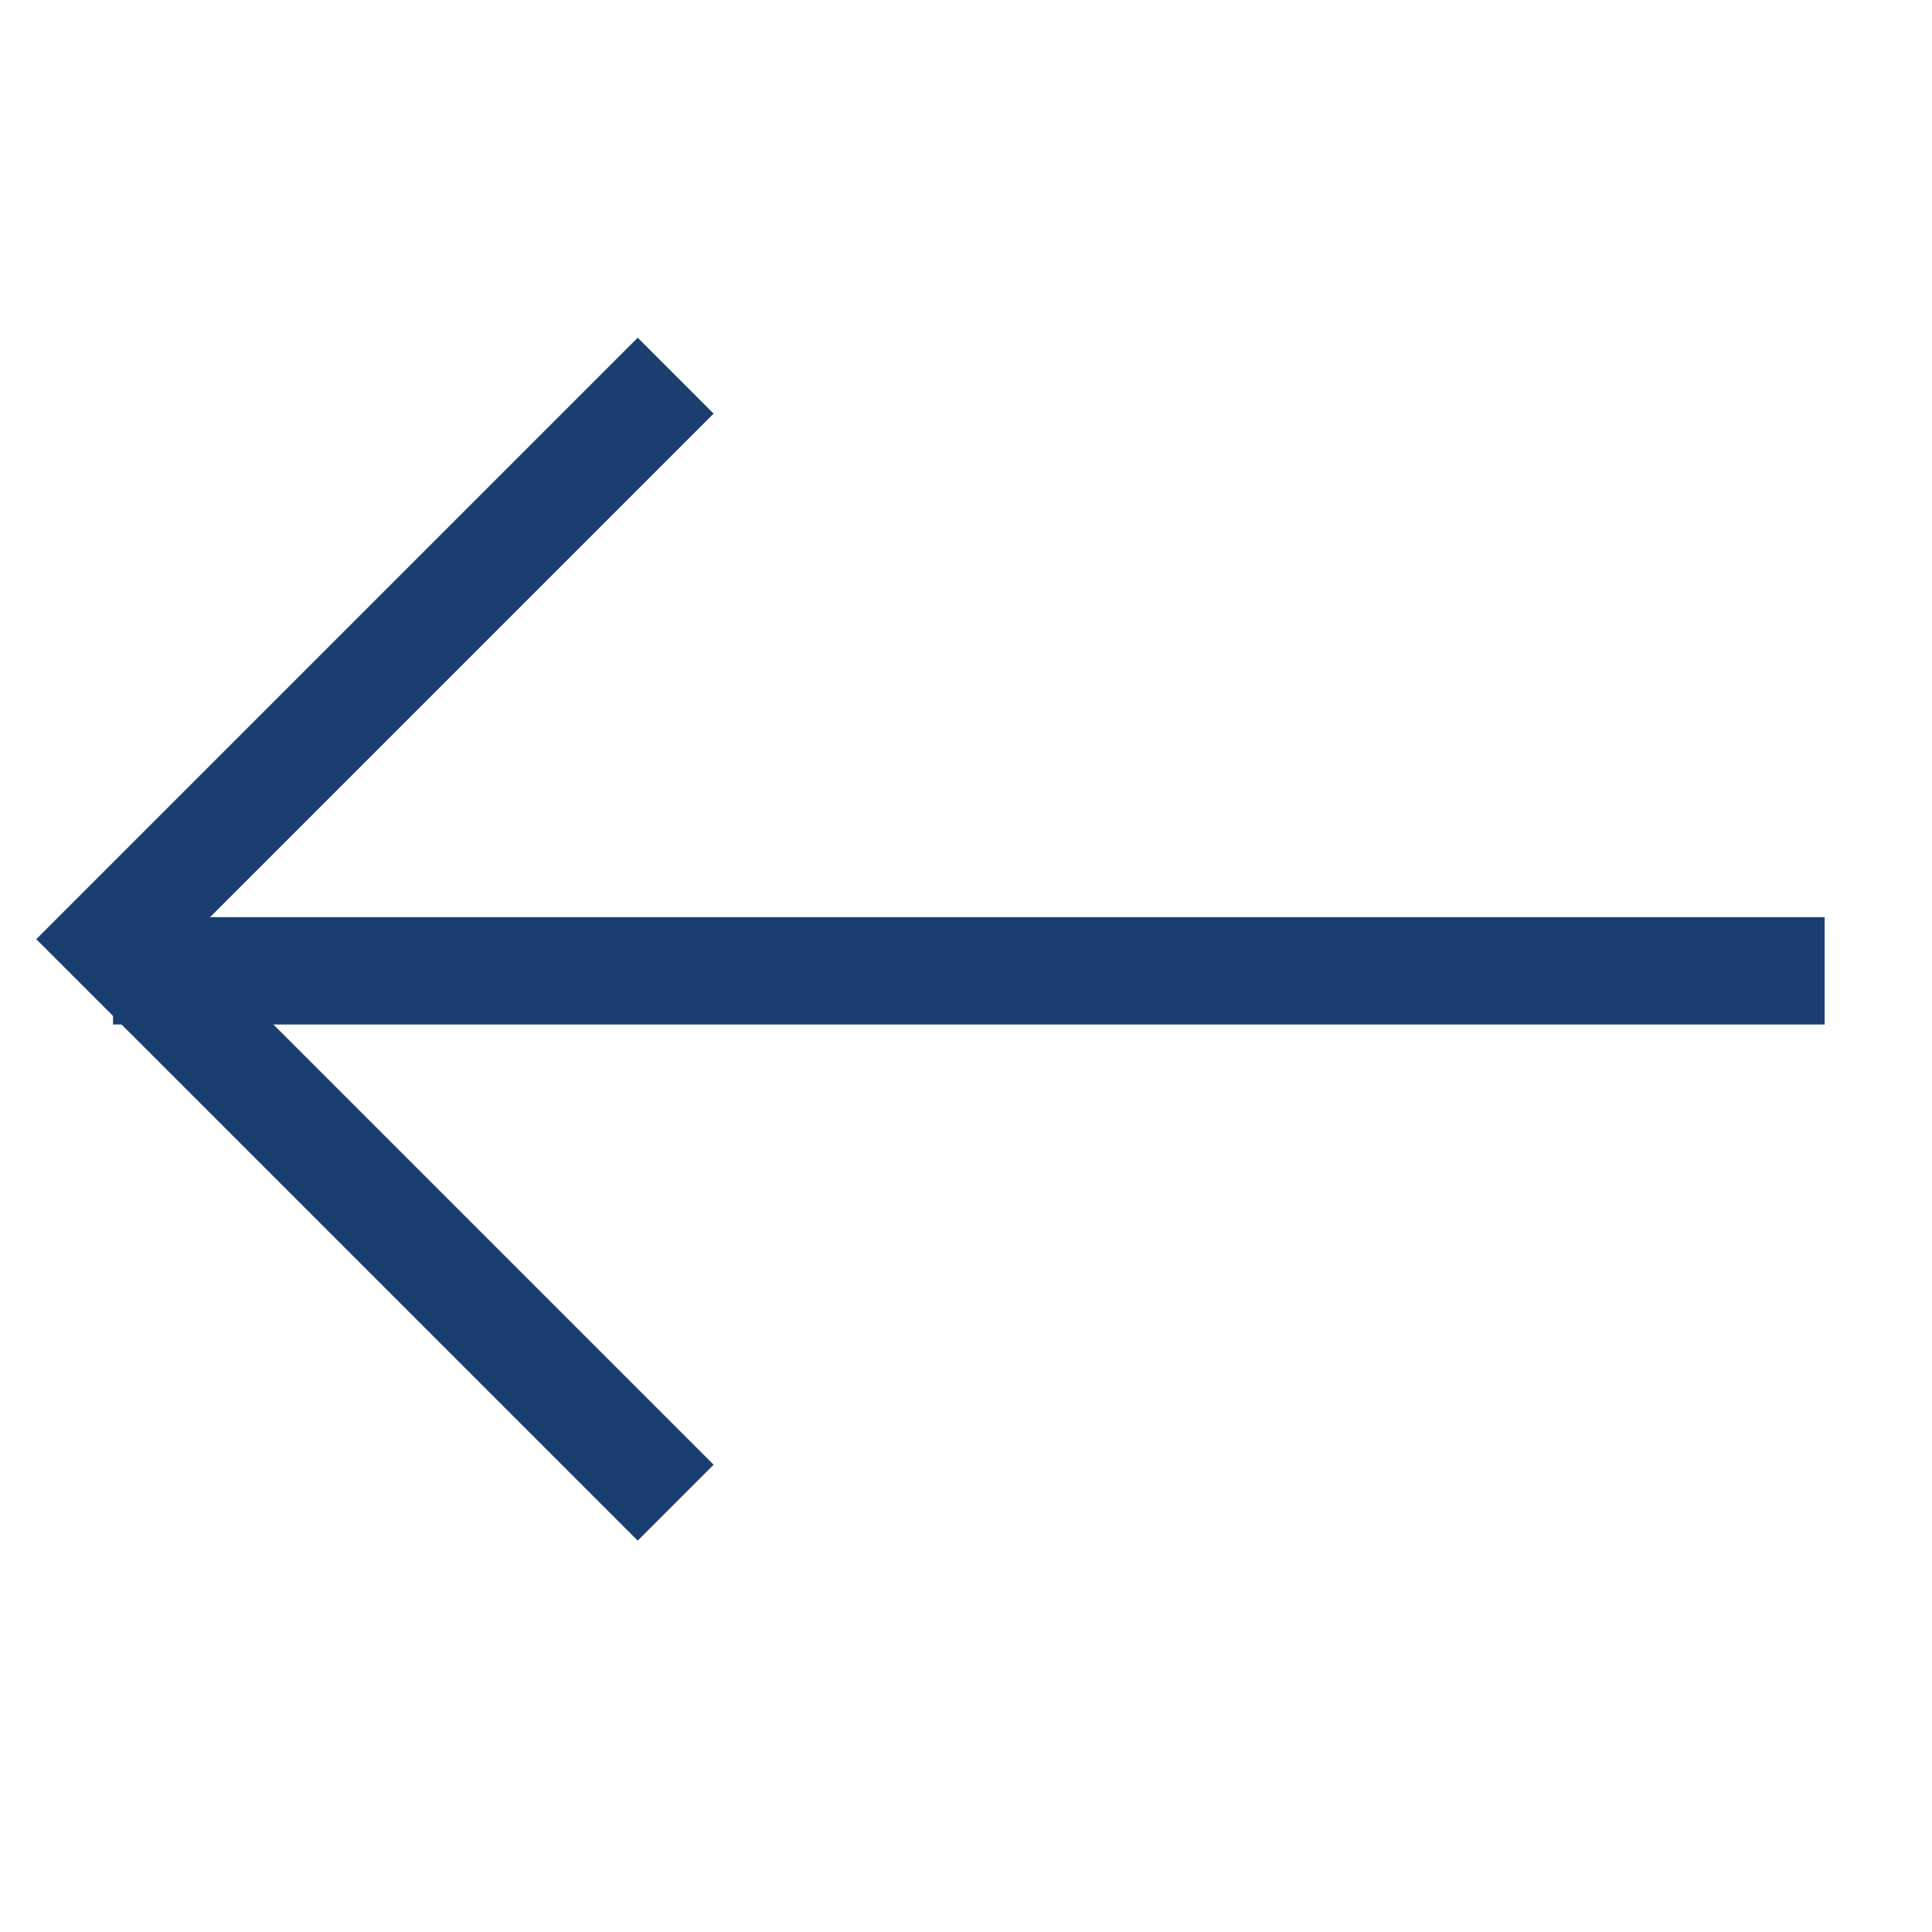 <svg width="18" height="18" viewBox="0 0 18 18" fill="none" xmlns="http://www.w3.org/2000/svg">
<path d="M17 9.045L1.053 9.045" stroke="#1B3E70"/>
<path d="M6.295 14L1.045 8.75L6.295 3.5" stroke="#1B3E70"/>
</svg>
